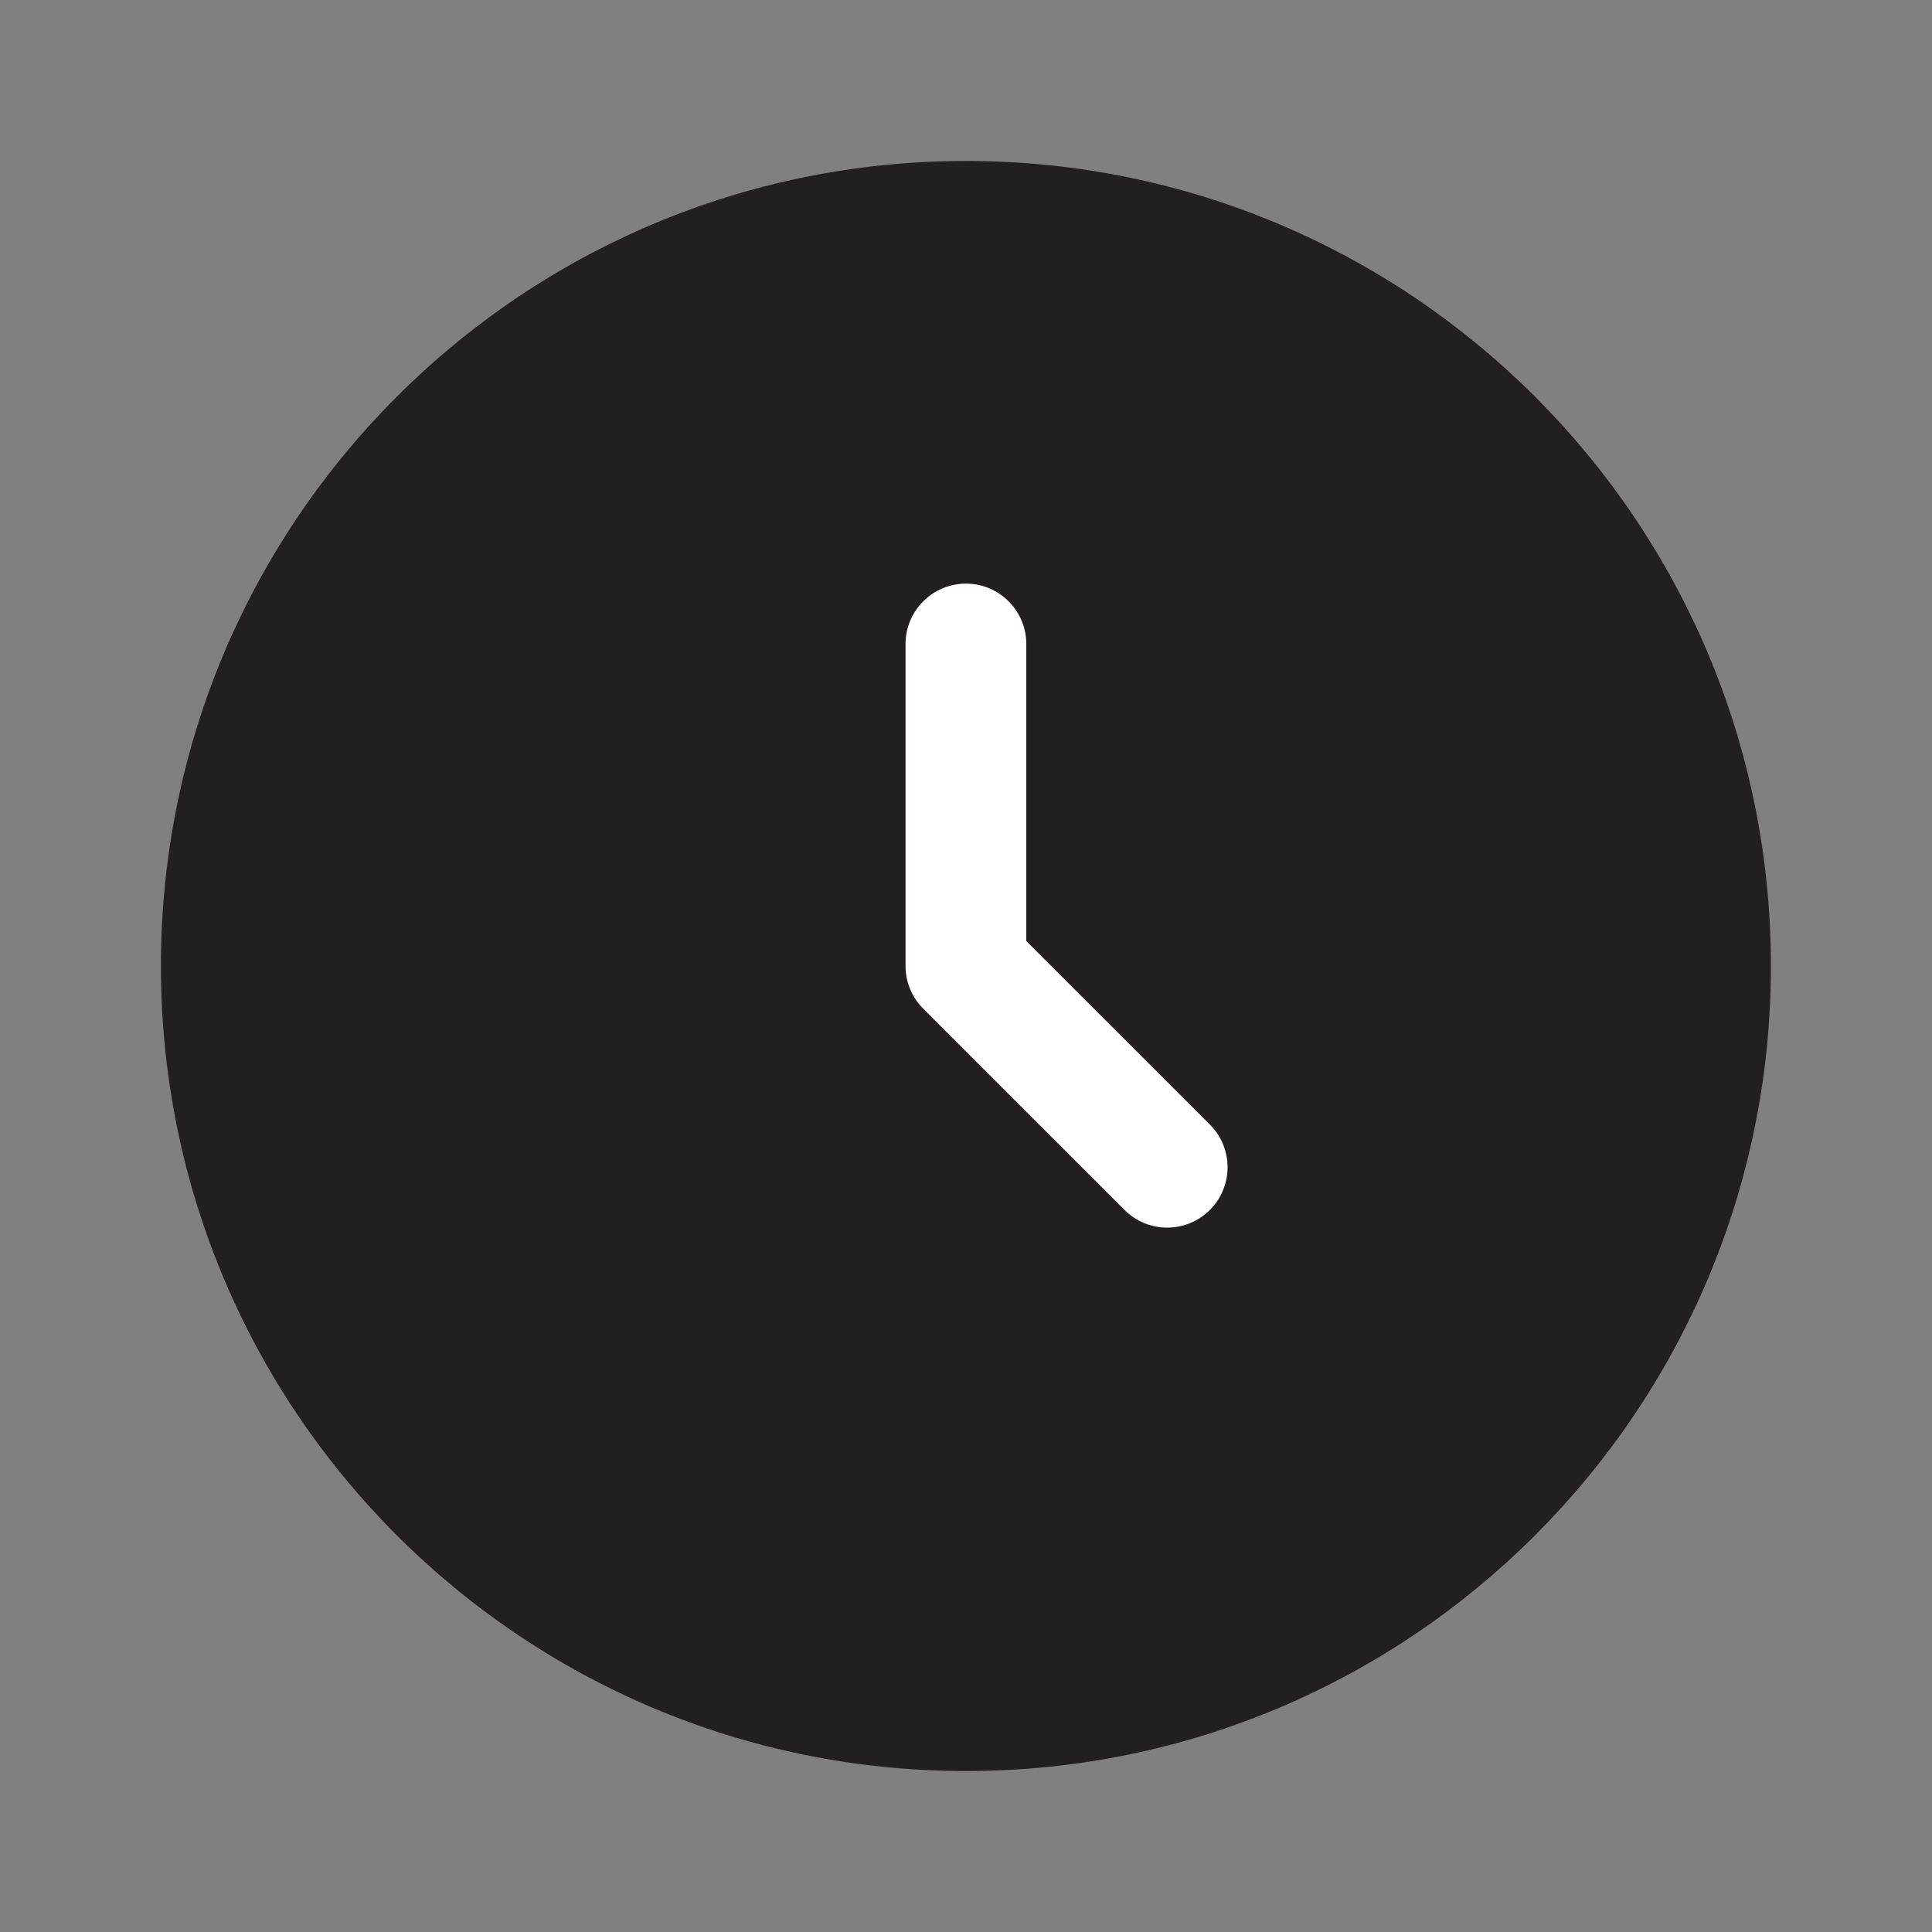 <svg width="34" height="34" viewBox="0 0 34 34" fill="none" xmlns="http://www.w3.org/2000/svg">
<rect x="0" y="0" width="34" height="34" fill="#808080" stroke="none"/>
<path d="M31.165 17C31.165 24.824 24.823 31.167 16.999 31.167C9.175 31.167 2.832 24.824 2.832 17C2.832 9.176 9.175 2.833 16.999 2.833C24.823 2.833 31.165 9.176 31.165 17Z" fill="#231F20"/>
<path fill-rule="evenodd" clip-rule="evenodd" d="M16.999 10.271C17.585 10.271 18.061 10.747 18.061 11.333V16.56L21.292 19.79C21.707 20.205 21.707 20.878 21.292 21.293C20.877 21.708 20.204 21.708 19.789 21.293L16.247 17.751C16.048 17.552 15.936 17.282 15.936 17V11.333C15.936 10.747 16.412 10.271 16.999 10.271Z" fill="white"/>
</svg>
